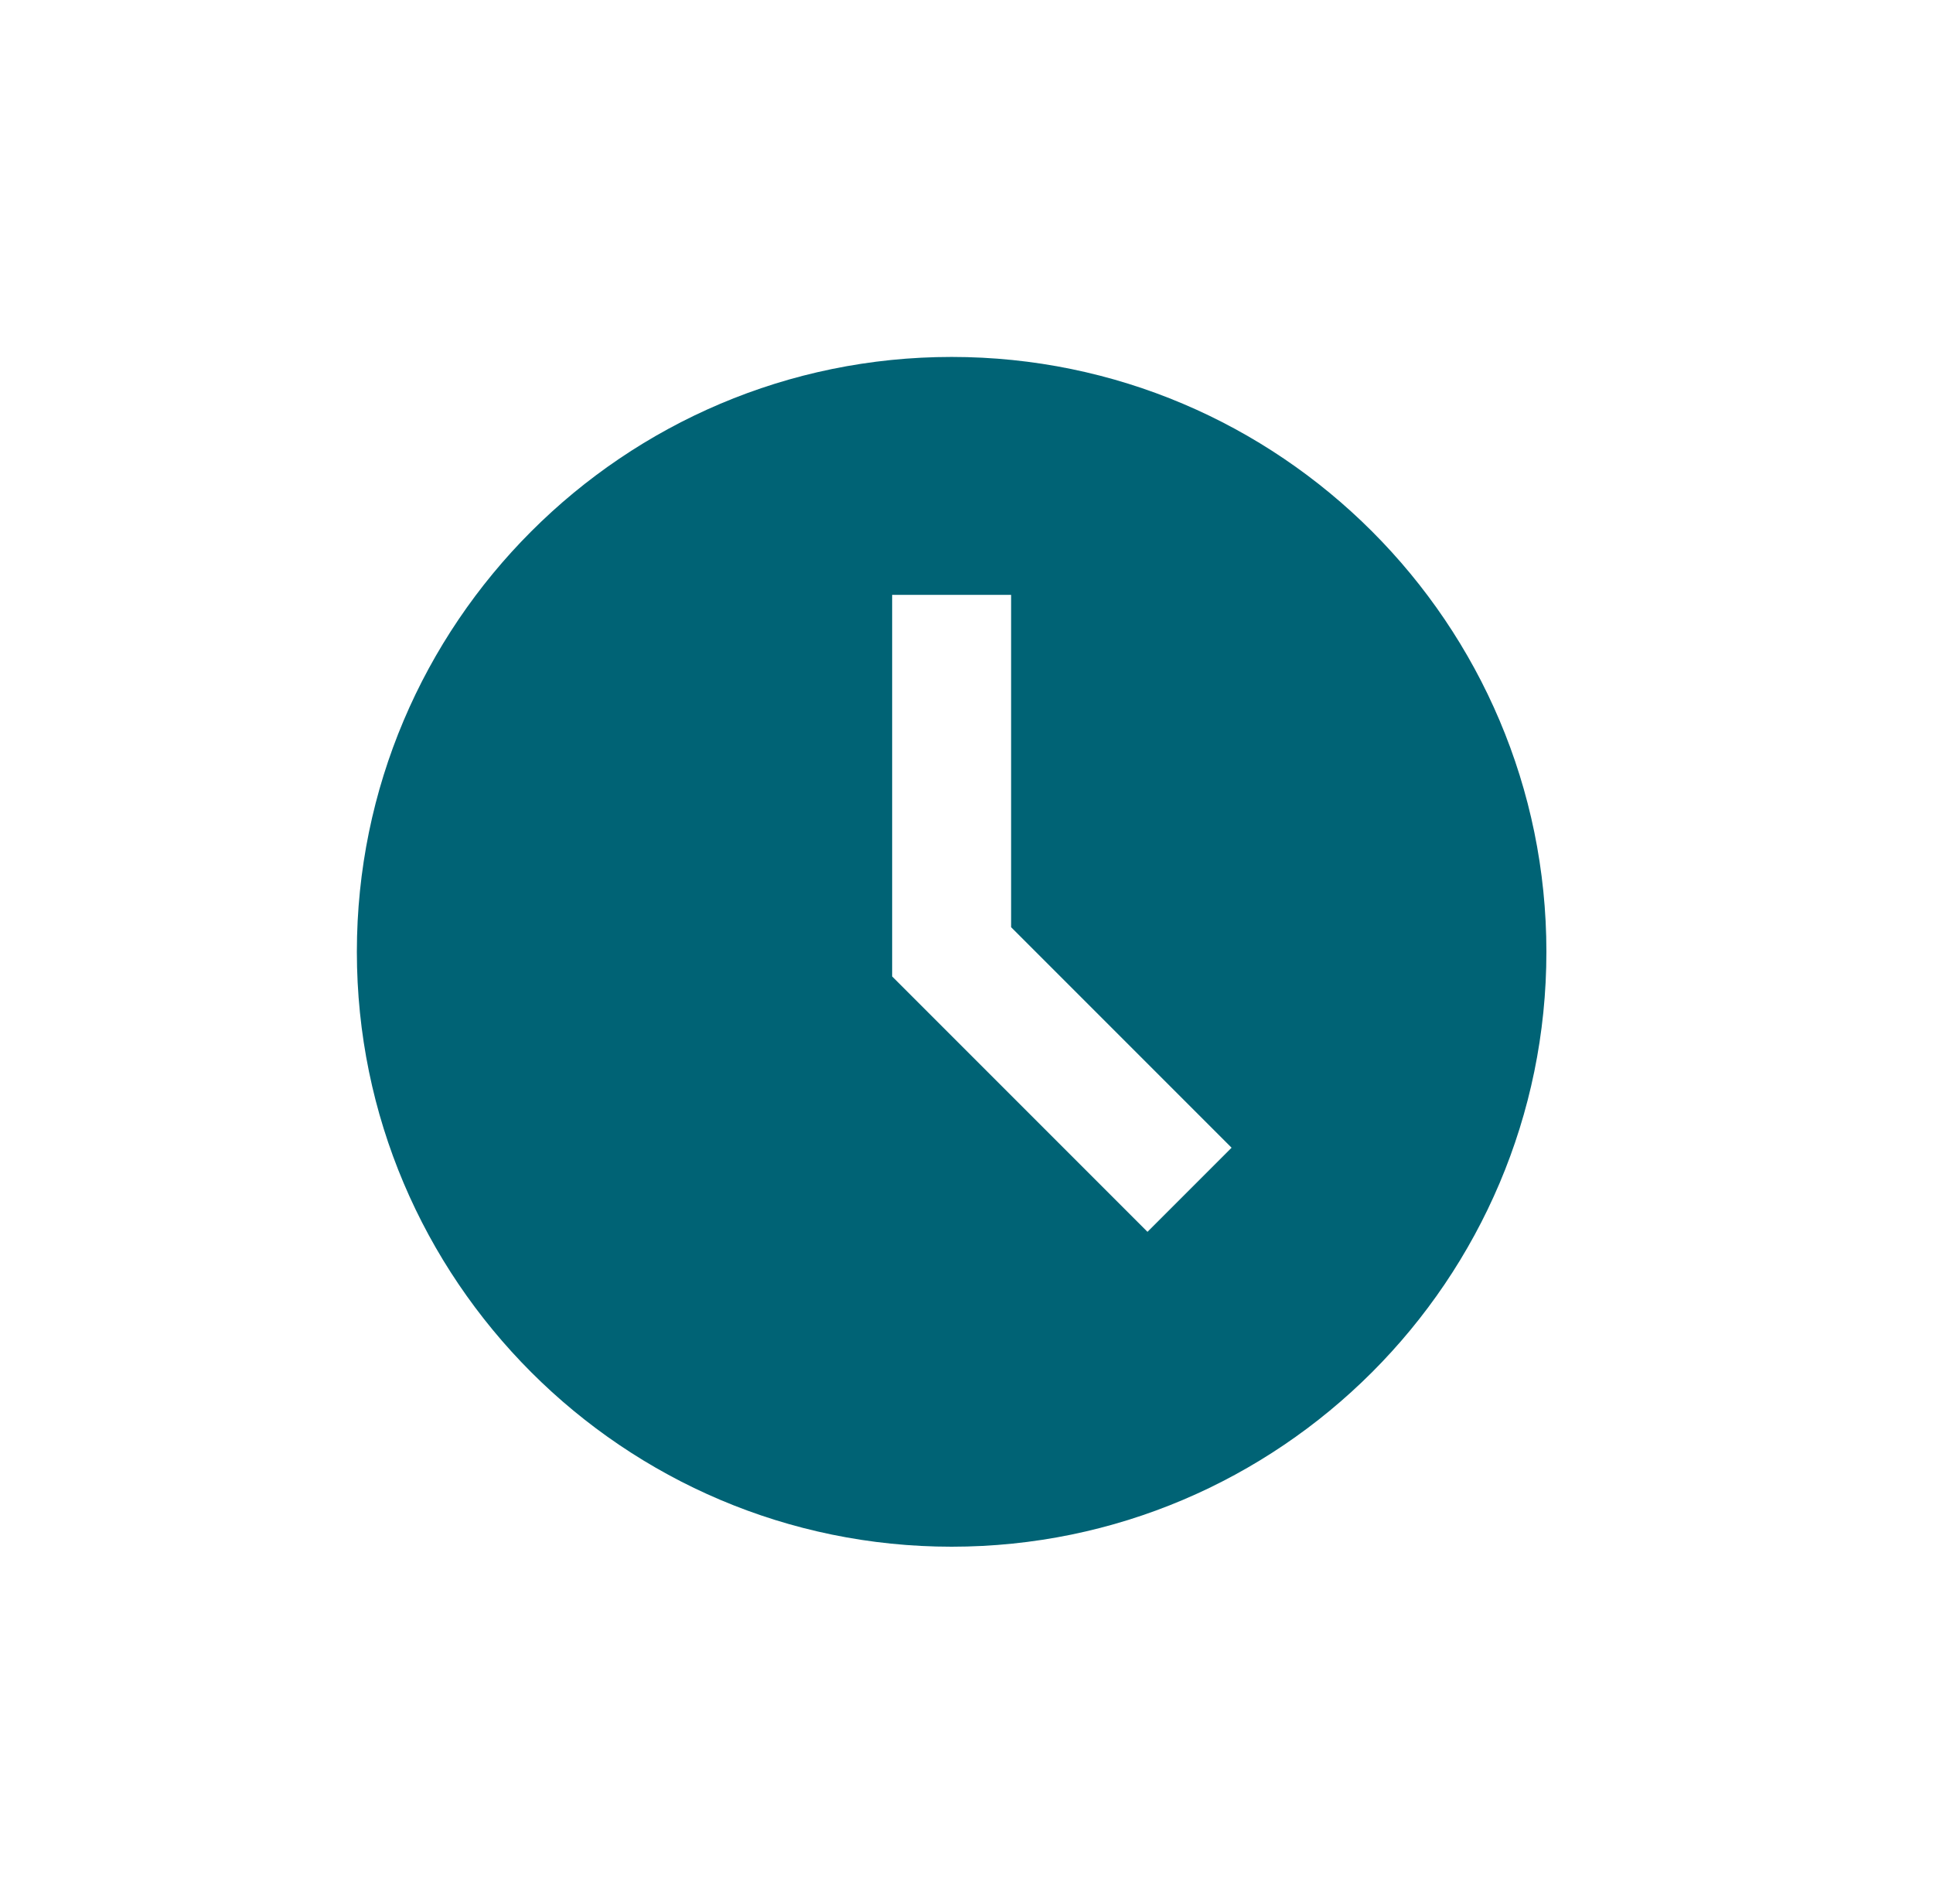 <svg width="65" height="64" viewBox="0 0 65 64" fill="none" xmlns="http://www.w3.org/2000/svg">
<path d="M32 12C20.972 12 12 20.972 12 32C12 43.028 20.972 52 32 52C43.028 52 52 43.028 52 32C52 20.972 43.028 12 32 12ZM38.586 41.414L30 32.828V20H34V31.172L41.414 38.586L38.586 41.414Z" fill="#006375"/>
</svg>
